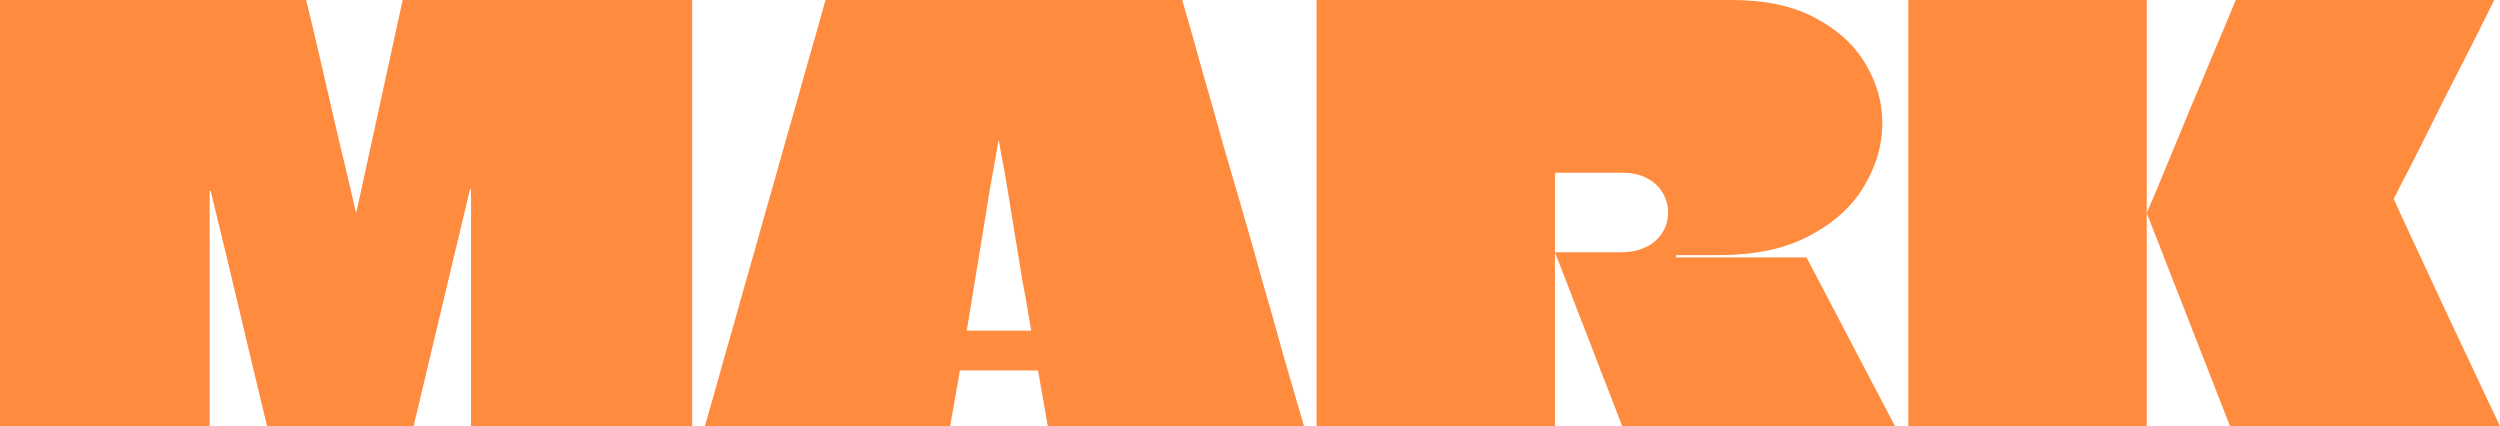 <?xml version="1.0" encoding="utf-8"?>
<svg xmlns="http://www.w3.org/2000/svg" fill="none" height="100%" overflow="visible" preserveAspectRatio="none" style="display: block;" viewBox="0 0 176 30" width="100%">
<g id="MARK">
<path d="M48.729 0C48.729 2 48.729 4 48.729 6C48.729 8 48.729 10 48.729 12C48.729 14 48.729 16 48.729 18C48.729 20 48.729 22 48.729 24C48.729 26 48.729 28 48.729 30H33.16C33.16 27.227 33.16 24.453 33.16 21.68C33.16 18.907 33.16 16.133 33.16 13.36C33.16 13.333 33.146 13.32 33.119 13.32C33.119 13.32 33.106 13.32 33.079 13.32C33.079 13.32 33.079 13.333 33.079 13.36L29.116 30H18.804C18.13 27.227 17.47 24.467 16.823 21.72C16.175 18.973 15.515 16.227 14.841 13.48C14.841 13.453 14.828 13.44 14.801 13.44C14.801 13.44 14.787 13.44 14.76 13.44C14.76 13.44 14.76 13.453 14.76 13.48C14.76 16.227 14.76 18.973 14.76 21.72C14.76 24.467 14.76 27.227 14.76 30H0C0 28 0 26 0 24C0 21.973 0 19.96 0 17.96C0 15.933 0 13.92 0 11.92C0 9.893 0 7.88 0 5.88C0 4.893 0 3.92 0 2.96C0 1.973 0 0.987 0 0H21.554C21.958 1.653 22.349 3.307 22.727 4.96C23.104 6.587 23.481 8.227 23.859 9.88C24.263 11.533 24.654 13.187 25.032 14.84C25.032 14.867 25.032 14.893 25.032 14.92C25.058 14.92 25.072 14.92 25.072 14.92C25.099 14.893 25.112 14.867 25.112 14.84L28.348 0H48.729Z" fill="#FF8B3E"/>
<path d="M83.228 0C83.713 1.653 84.185 3.32 84.643 5C85.128 6.653 85.6 8.32 86.058 10C86.544 11.653 87.029 13.32 87.514 15C87.999 16.653 88.471 18.32 88.93 20C89.415 21.653 89.886 23.32 90.345 25C90.83 26.653 91.315 28.32 91.801 30H73.765L73.078 26.08C72.97 26.08 72.875 26.08 72.794 26.08C72.713 26.08 72.619 26.08 72.511 26.08H68.063C67.982 26.08 67.901 26.08 67.82 26.08C67.74 26.08 67.659 26.08 67.578 26.08L66.89 30H49.623C50.108 28.32 50.58 26.653 51.038 25C51.524 23.32 51.995 21.653 52.454 20C52.939 18.32 53.411 16.653 53.869 15C54.354 13.32 54.826 11.653 55.285 10C55.77 8.32 56.242 6.653 56.7 5C57.185 3.32 57.657 1.653 58.115 0H83.228ZM68.063 23.24C68.063 23.267 68.063 23.28 68.063 23.28C68.063 23.28 68.077 23.28 68.103 23.28H72.552C72.579 23.28 72.592 23.28 72.592 23.28C72.592 23.253 72.592 23.24 72.592 23.24C72.592 23.24 72.538 22.92 72.43 22.28C72.323 21.613 72.174 20.787 71.986 19.8C71.824 18.787 71.649 17.72 71.46 16.6C71.271 15.453 71.096 14.373 70.934 13.36C70.772 12.347 70.624 11.52 70.489 10.88C70.382 10.24 70.328 9.92 70.328 9.92C70.328 9.92 70.314 9.92 70.287 9.92C70.287 9.92 70.233 10.24 70.126 10.88C70.018 11.52 69.869 12.347 69.681 13.36C69.519 14.373 69.344 15.453 69.155 16.6C68.966 17.72 68.791 18.787 68.629 19.8C68.468 20.787 68.333 21.613 68.225 22.28C68.117 22.92 68.063 23.24 68.063 23.24Z" fill="#FF8B3E"/>
<path d="M92.685 0H121.922C124.295 0 126.263 0.427 127.826 1.28C129.39 2.107 130.563 3.187 131.345 4.52C132.126 5.827 132.517 7.213 132.517 8.68C132.517 10.2 132.086 11.68 131.223 13.12C130.388 14.533 129.107 15.693 127.382 16.6C125.683 17.507 123.553 17.96 120.992 17.96C120.884 17.96 120.615 17.96 120.184 17.96C119.752 17.96 119.307 17.96 118.849 17.96C118.418 17.96 118.135 17.96 118 17.96C118 17.96 118 17.973 118 18C118 18.027 118 18.04 118 18.04C118 18.04 118 18.053 118 18.08C118 18.08 118 18.093 118 18.12H127.179L133.407 30H114.199C113.686 28.64 113.161 27.28 112.621 25.92C112.109 24.56 111.584 23.2 111.044 21.84C110.532 20.48 110.006 19.12 109.467 17.76H114.158C114.697 17.76 115.169 17.68 115.574 17.52C116.005 17.36 116.355 17.147 116.625 16.88C116.895 16.613 117.097 16.32 117.232 16C117.366 15.653 117.434 15.307 117.434 14.96C117.434 14.48 117.312 14.027 117.07 13.6C116.827 13.173 116.463 12.827 115.978 12.56C115.493 12.293 114.886 12.16 114.158 12.16H109.548C109.548 12.16 109.535 12.173 109.508 12.2C109.508 12.2 109.494 12.2 109.467 12.2C109.467 12.2 109.467 12.213 109.467 12.24C109.467 13.973 109.467 15.253 109.467 16.08C109.467 16.88 109.467 17.387 109.467 17.6C109.467 17.787 109.467 17.853 109.467 17.8C109.467 17.8 109.467 17.947 109.467 18.24C109.467 18.507 109.467 18.88 109.467 19.36C109.467 19.84 109.467 20.387 109.467 21C109.467 21.88 109.467 22.853 109.467 23.92C109.467 24.987 109.467 26.053 109.467 27.12C109.467 28.16 109.467 29.12 109.467 30H92.685C92.685 28.293 92.685 26.587 92.685 24.88C92.685 23.147 92.685 21.427 92.685 19.72C92.685 18.013 92.685 16.307 92.685 14.6C92.685 12.867 92.685 11.147 92.685 9.44C92.685 7.867 92.685 6.293 92.685 4.72C92.685 3.147 92.685 1.573 92.685 0Z" fill="#FF8B3E"/>
<path d="M156.994 30L151.13 15C151.669 13.747 152.195 12.493 152.707 11.24C153.22 9.987 153.732 8.747 154.244 7.52C154.783 6.267 155.309 5.013 155.821 3.76C156.36 2.507 156.886 1.253 157.398 0H175.596C175.137 0.933 174.598 2.013 173.978 3.24C173.358 4.467 172.724 5.707 172.077 6.96C171.457 8.213 170.878 9.373 170.339 10.44C169.799 11.507 169.355 12.373 169.004 13.04C168.681 13.68 168.519 14 168.519 14C168.519 14 168.694 14.387 169.045 15.16C169.395 15.907 169.853 16.893 170.419 18.12C170.986 19.347 171.606 20.68 172.28 22.12C172.954 23.533 173.614 24.933 174.261 26.32C174.908 27.707 175.488 28.933 176 30H156.994ZM134.348 30C134.348 28.053 134.348 26.107 134.348 24.16C134.348 22.187 134.348 20.227 134.348 18.28C134.348 16.333 134.348 14.387 134.348 12.44C134.348 10.467 134.348 8.507 134.348 6.56C134.348 5.467 134.348 4.373 134.348 3.28C134.348 2.187 134.348 1.093 134.348 0H151.13C151.13 1.227 151.13 2.453 151.13 3.68C151.13 4.907 151.13 6.133 151.13 7.36C151.13 8.587 151.13 9.813 151.13 11.04C151.13 12.267 151.13 13.493 151.13 14.72C151.13 14.747 151.13 14.787 151.13 14.84C151.13 14.893 151.13 14.947 151.13 15C151.13 15.027 151.13 15.053 151.13 15.08C151.13 15.107 151.13 15.147 151.13 15.2C151.13 15.227 151.13 15.253 151.13 15.28C151.13 17.733 151.13 20.187 151.13 22.64C151.13 25.093 151.13 27.547 151.13 30H134.348Z" fill="#FF8B3E"/>
</g>
</svg>